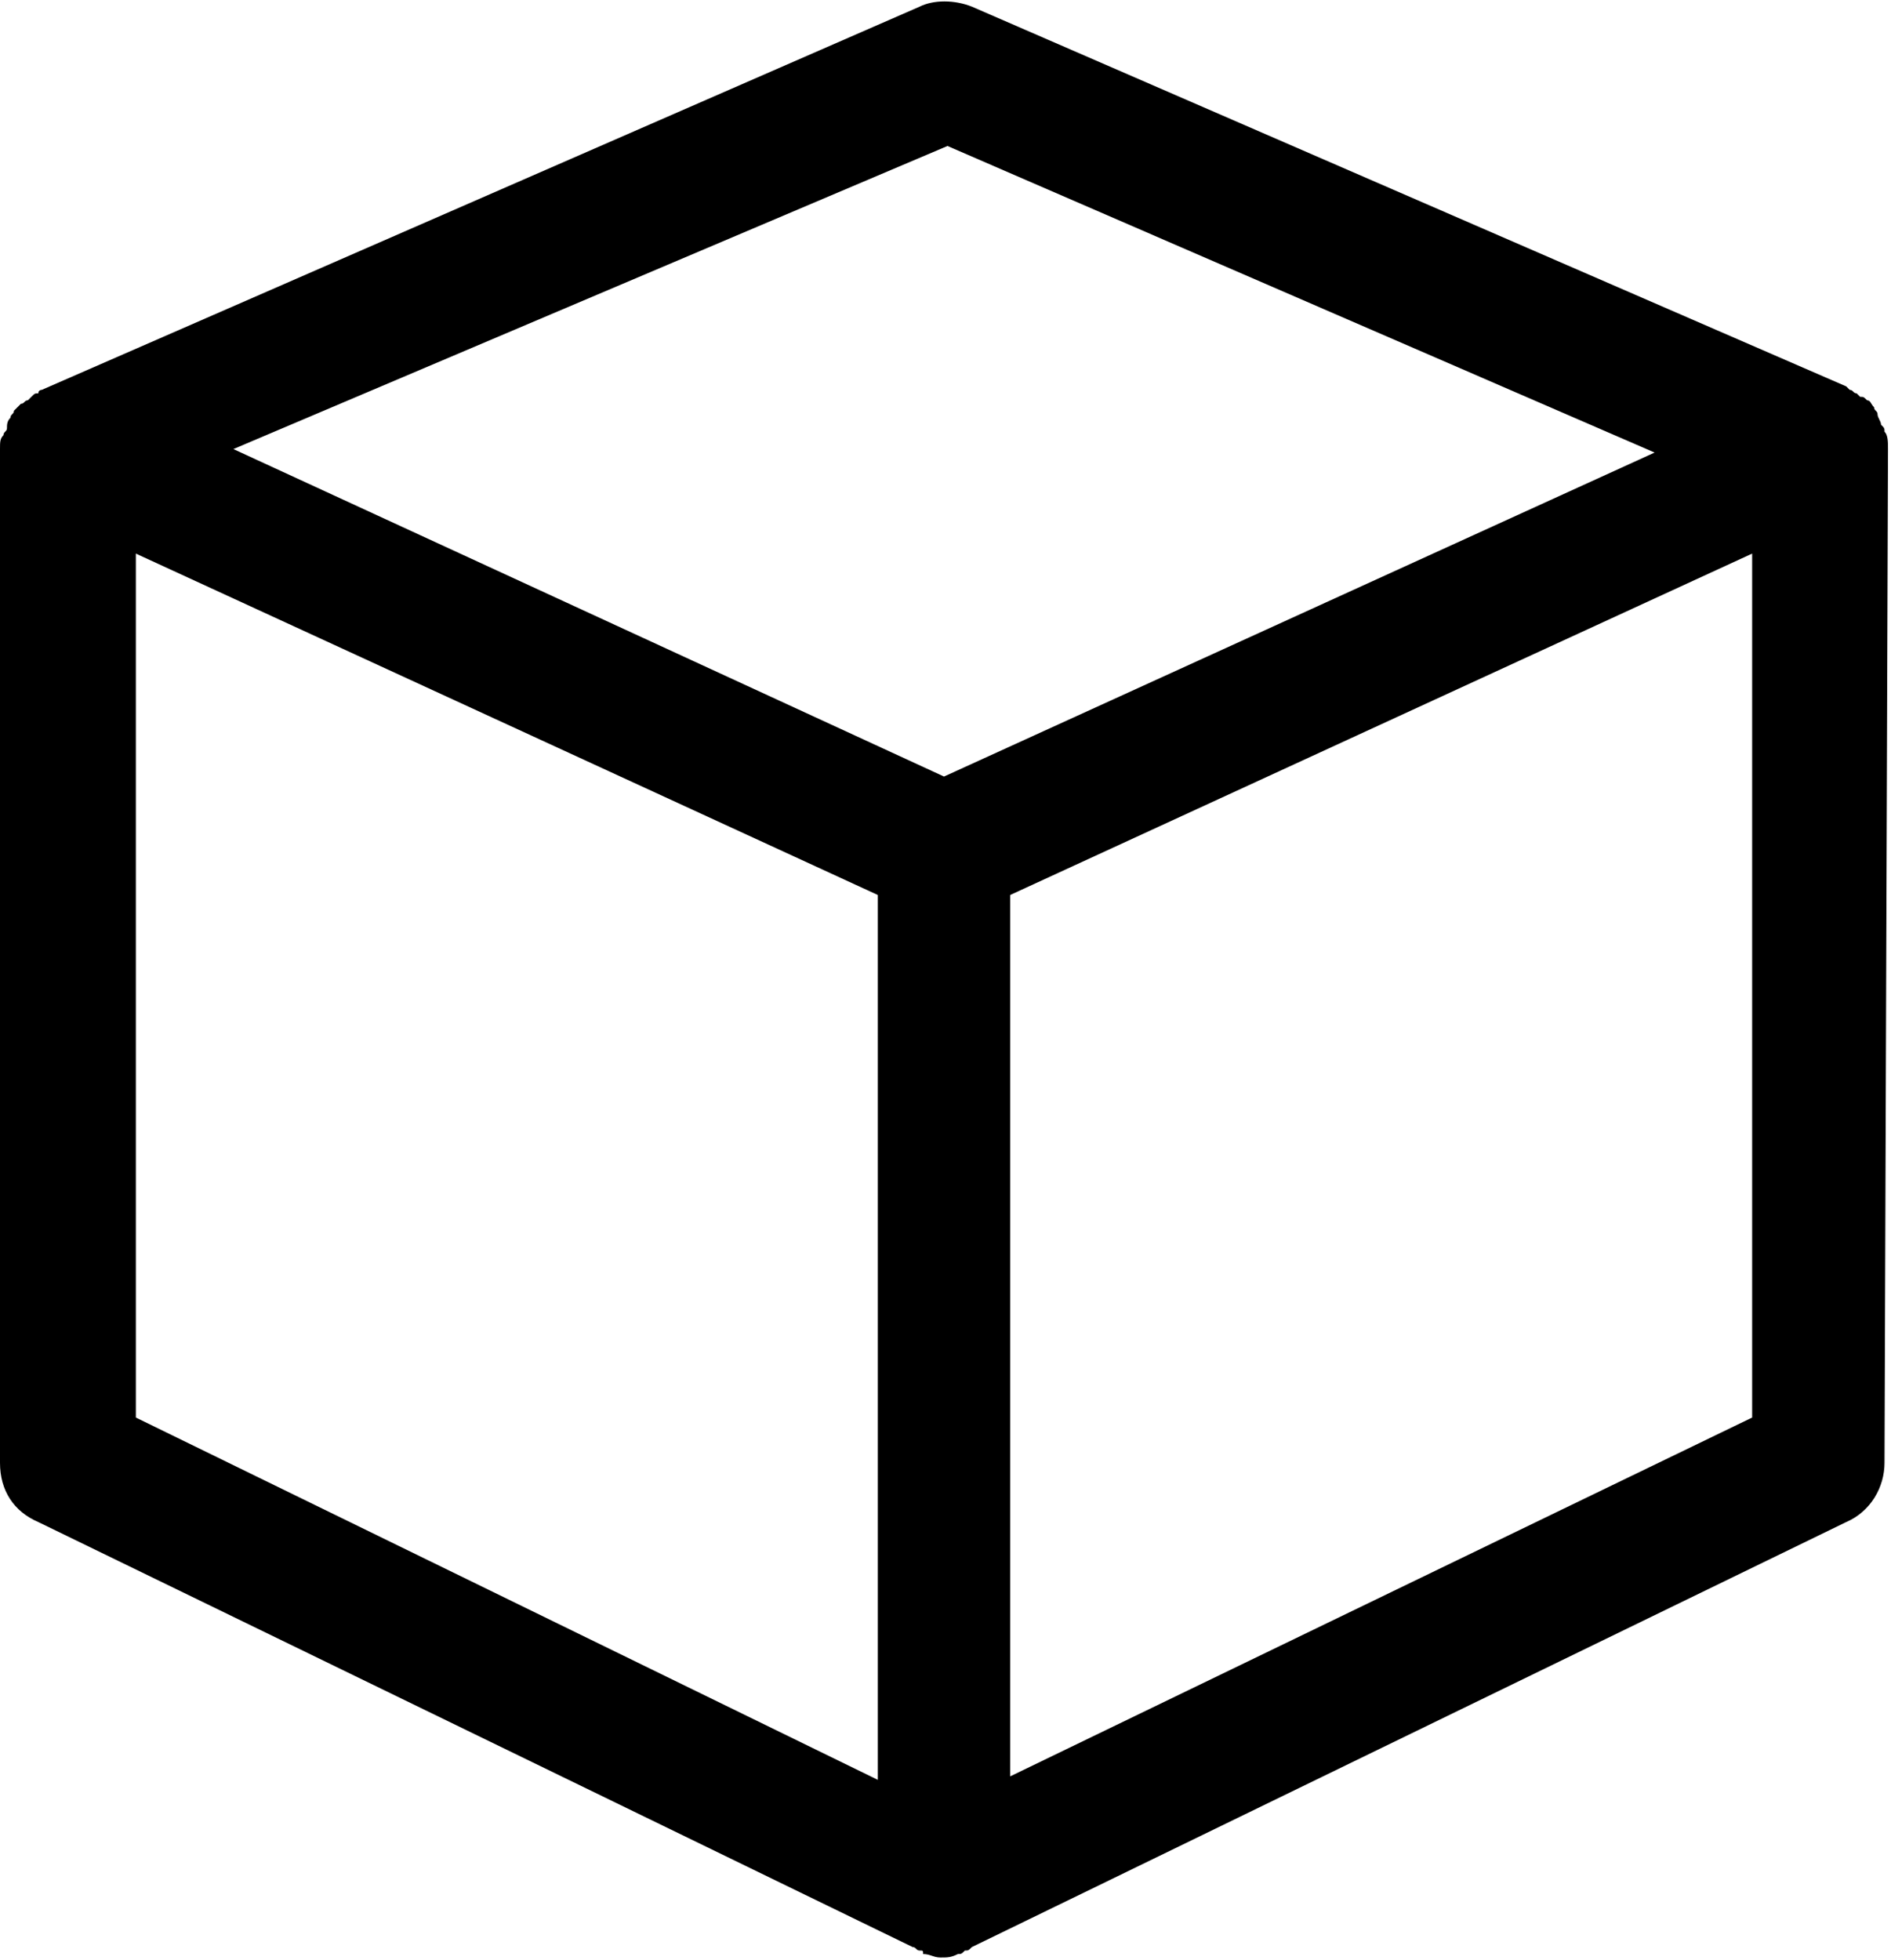 <?xml version="1.0" encoding="UTF-8" standalone="no"?>
<svg
   xmlns:dc="http://purl.org/dc/elements/1.1/"
   xmlns:cc="http://creativecommons.org/ns#"
   xmlns:rdf="http://www.w3.org/1999/02/22-rdf-syntax-ns#"
   xmlns:svg="http://www.w3.org/2000/svg"
   xmlns="http://www.w3.org/2000/svg"
   viewBox="0 0 988 1024"
   height="1024"
   width="988"
   xml:space="preserve"
   id="svg2"
   version="1.1"><defs
     id="defs6" /><g
     transform="matrix(1.333,0,0,-1.333,0,1024)"
     id="g10"><g
       transform="scale(0.1)"
       id="g12"><path
         id="path14"
         style="fill:#000000;fill-opacity:1;fill-rule:nonzero;stroke:none"
         d="m 7400.12,5921.89 c 0,13.67 0,13.67 0,0 0,27.3 0,54.61 -13.67,68.28 0,13.63 0,13.63 -13.64,27.3 0,13.64 -13.67,27.31 -13.67,40.94 0,13.67 -13.63,13.67 -13.63,27.31 -13.67,13.67 -13.67,27.3 -27.31,27.3 -13.67,13.67 -13.67,13.67 -27.3,13.67 l -13.67,13.64 c -13.64,0 -13.64,13.67 -27.31,13.67 l -13.63,13.63 -3426.99,1488.24 c -68.28,27.31 -150.2,27.31 -204.81,0 L 163.828,6154 c 0,0 -13.629,0 -13.629,-13.67 -13.679,0 -13.679,0 -27.308,-13.64 l -13.672,-13.67 c -13.629,0 -13.629,-13.63 -27.309,-13.63 l -27.301,-27.31 c 0,-13.67 -13.629,-13.67 -13.629,-27.3 -13.68,-13.67 -13.68,-27.31 -13.68,-40.98 0,-13.63 -13.629,-13.63 -13.629,-27.3 C 0,5962.87 0,5949.19 0,5921.89 V 1948.76 C 0,1839.55 54.609,1757.63 150.199,1716.65 L 3577.19,50.949 c 13.63,0 13.63,-13.629 27.3,-13.629 13.63,0 13.63,0 13.63,-13.672 27.31,0 40.98,-13.637 68.29,-13.637 27.3,0 40.93,0 68.28,13.637 13.63,0 13.63,0 27.3,13.672 13.63,0 13.63,0 27.31,13.629 L 7236.29,1716.65 c 95.55,40.98 150.16,136.57 150.16,232.11 z M 3713.71,7109.74 6485.35,5908.26 3700.04,4638.49 914.77,5921.89 Z M 532.461,5512.28 3440.62,4174.27 V 706.301 L 532.461,2126.26 Z M 3959.45,719.969 V 4174.27 L 6867.62,5512.28 V 2126.26 Z" /></g></g></svg>
